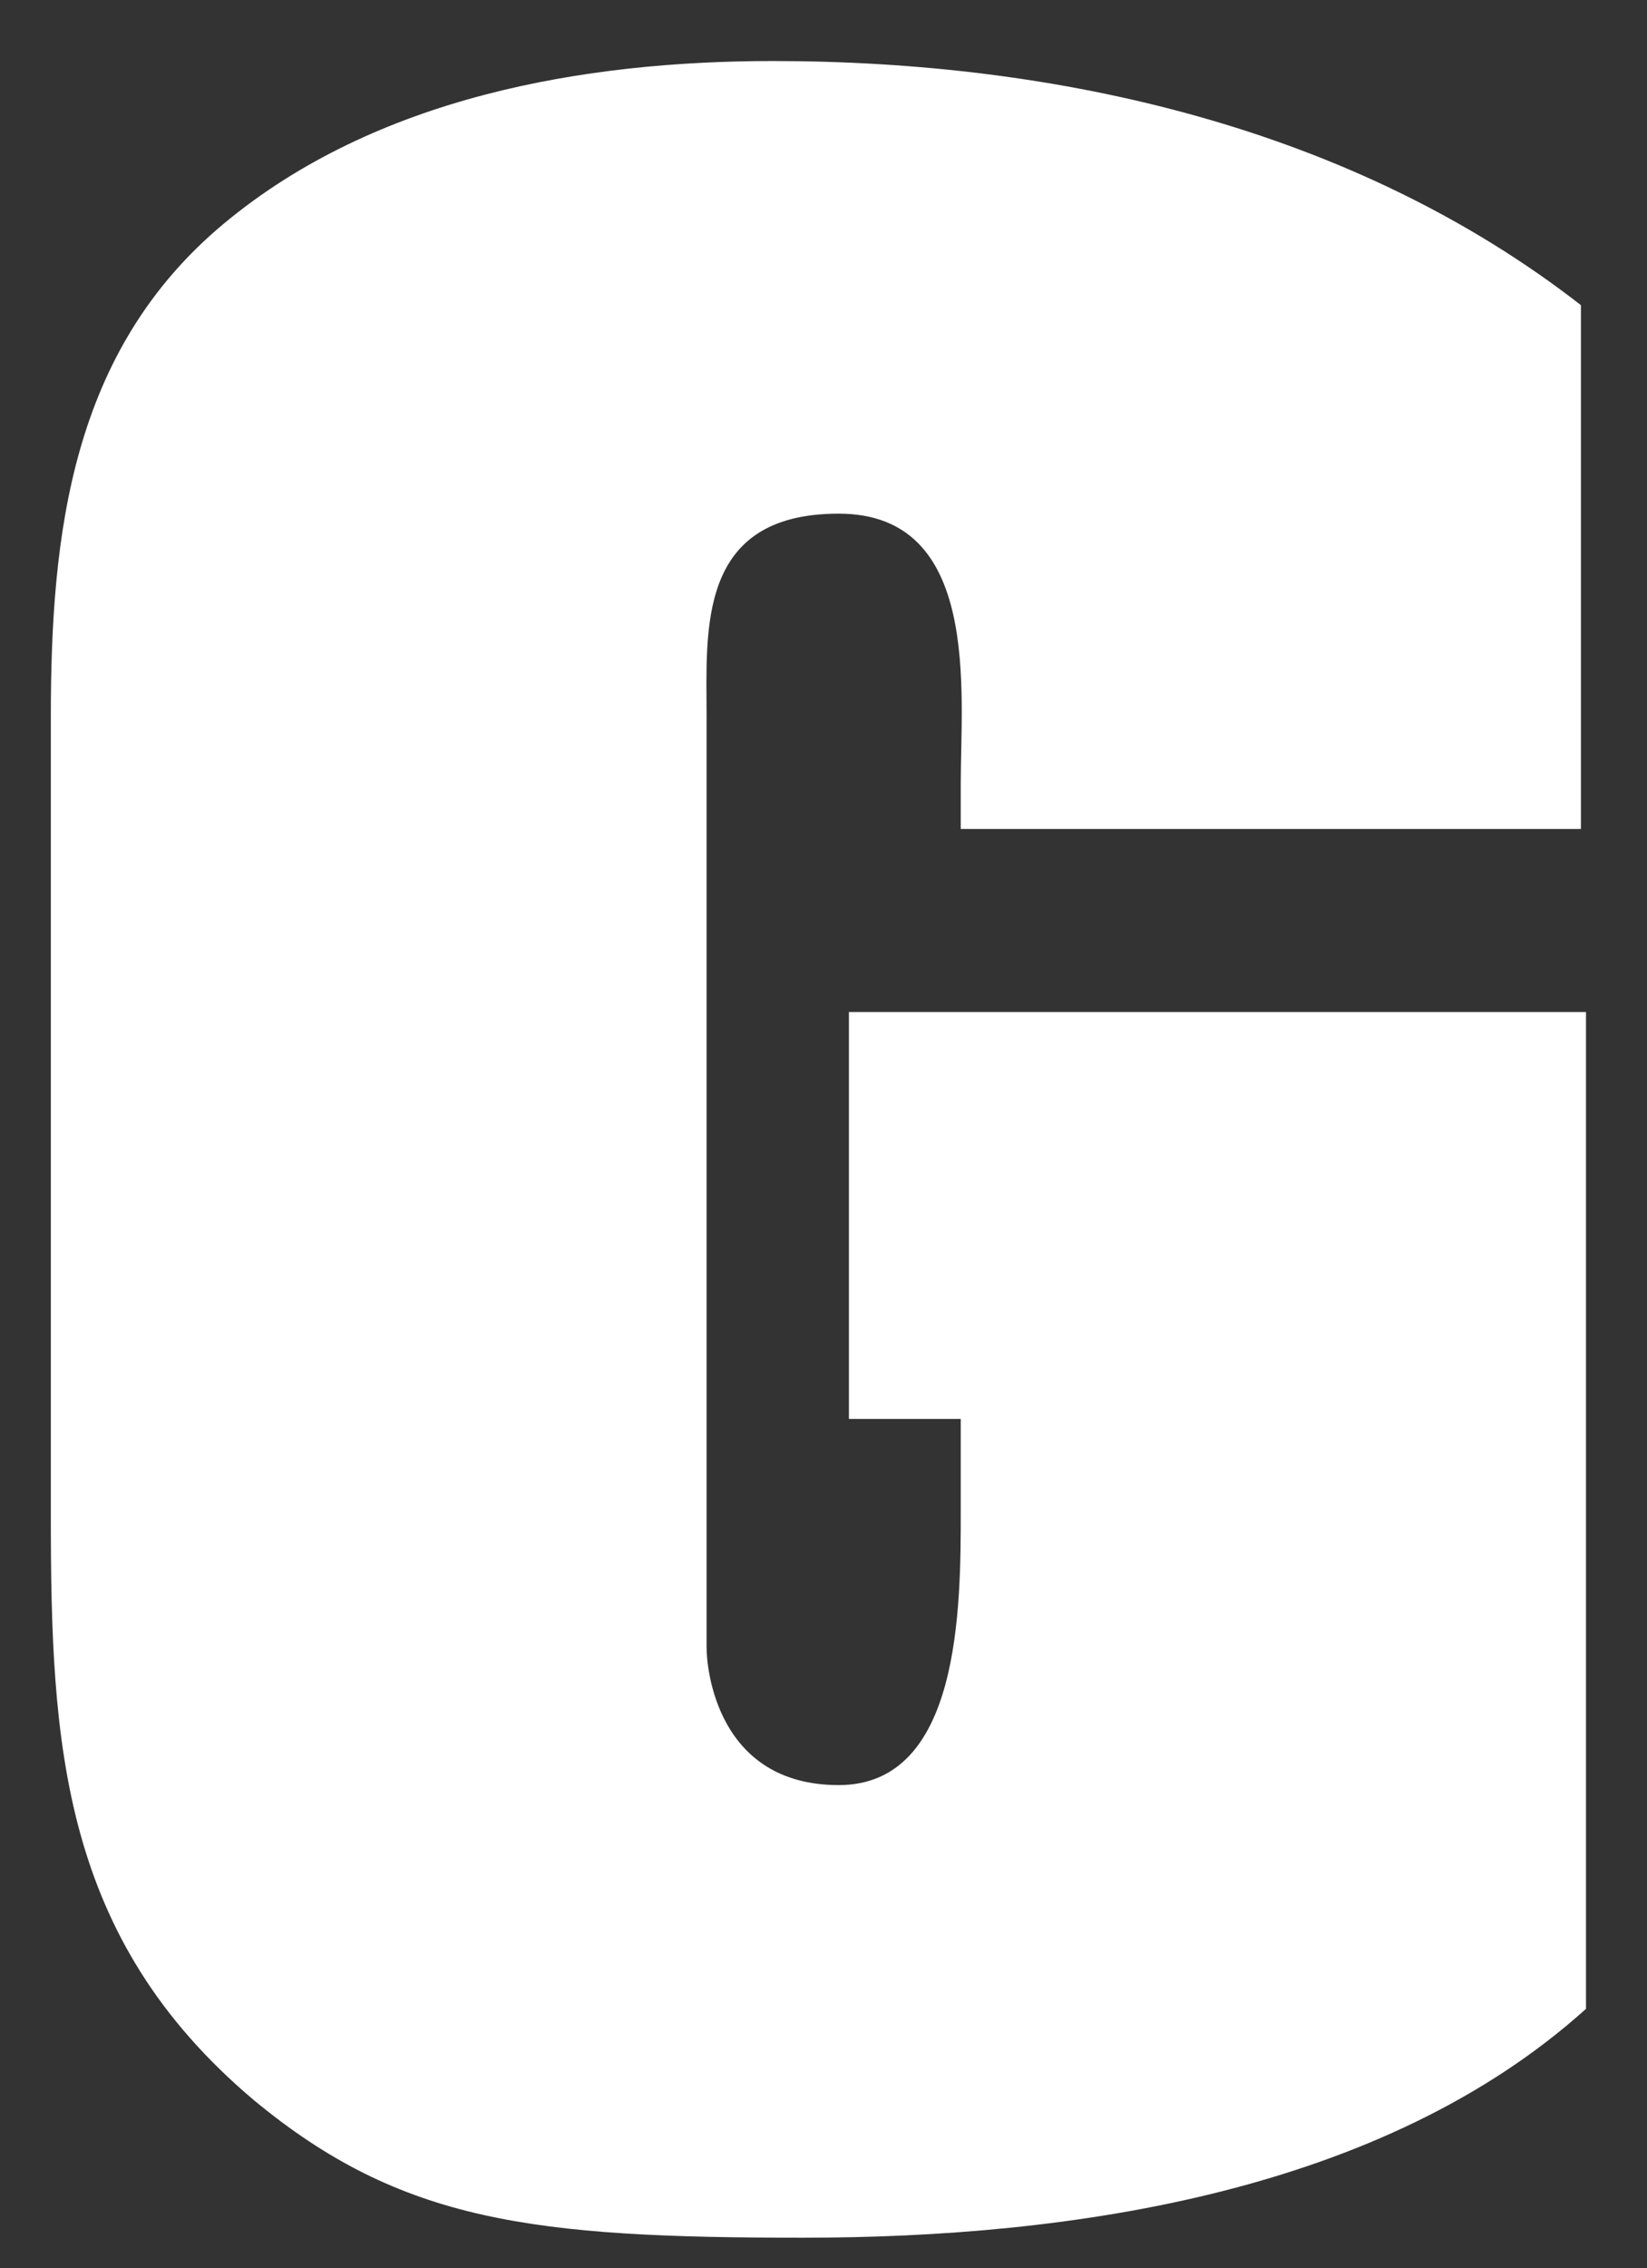 <?xml version="1.0" encoding="UTF-8"?>
<svg id="Ebene_1" data-name="Ebene 1" xmlns="http://www.w3.org/2000/svg" version="1.1" viewBox="0 0 32.4 44.6">
  <rect x="0" y="0" width="32.4" height="44.6" fill="#333333" stroke="none"/>
  <defs>
    <style>
      .cls-1 {
        fill: #fff;
        stroke-width: 0px;
      }
    </style>
  </defs>
  <path class="cls-1" d="M31.2,16.3h-12.3v-.9c0-1.8.4-5.3-2.4-5.3s-2.6,2.3-2.6,4v18.3c0,.4.2,2.7,2.6,2.7s2.4-3.5,2.4-5.4v-1.8h-2.2v-8h14.5v19.6c-4,3.6-10.1,4.5-15.4,4.5s-7.9-.3-10.8-2.7c-3.8-3.2-4-7-4-11.5v-15.7c0-3.6.4-7.2,3.4-9.7C7.4,1.9,11.5,1.2,15.2,1.2c5.6,0,11.4,1.3,15.9,4.8v10.3h.1Z"/>
</svg>